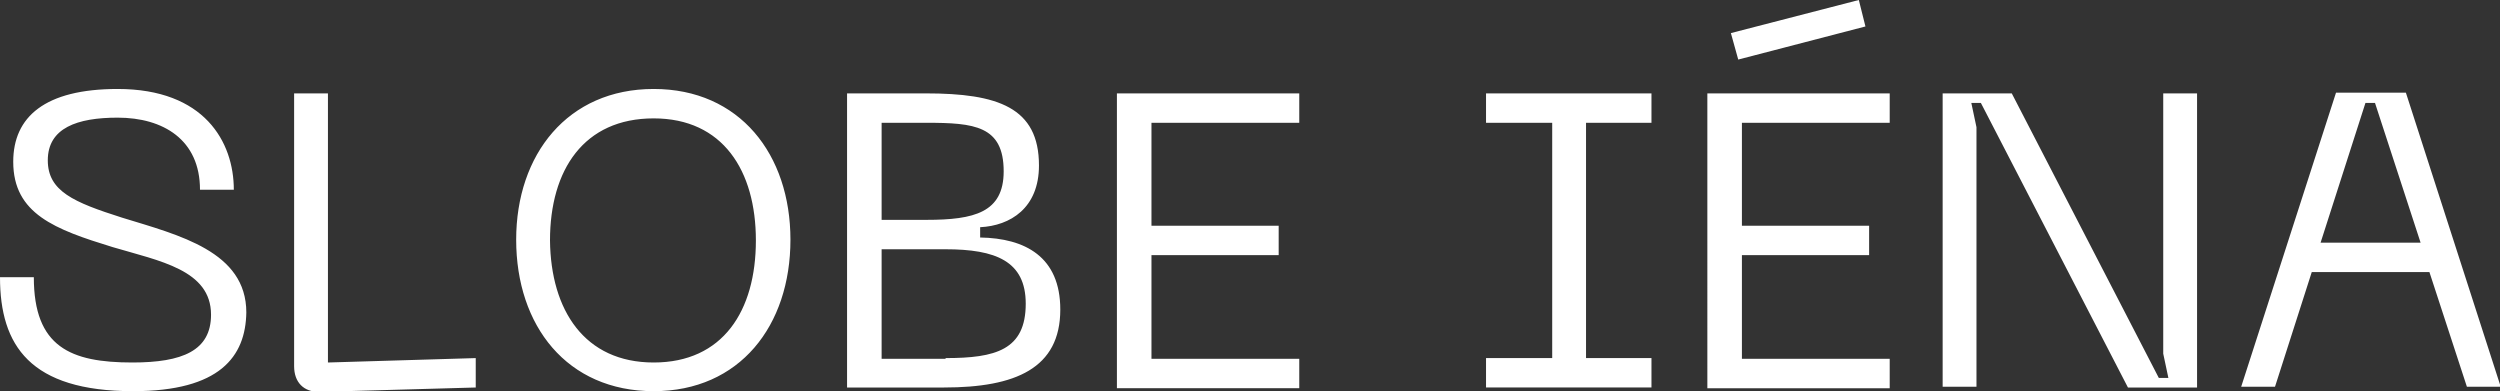 <svg xmlns="http://www.w3.org/2000/svg" viewBox="0 0 340 53.2"><rect x="0" y="0" width="340" height="53.2" fill="#333333" stroke="none"/><path d="M18.1 53.2C4.1 53.2 0 47 0 37.7h4.6c0 9.5 5 11.6 13.4 11.6 6.8 0 10.7-1.6 10.7-6.5 0-6.1-7-7.3-13.4-9.2C7.5 31.2 1.8 29.1 1.8 22c0-6.1 4.3-9.9 14.2-9.9 11.8 0 15.8 7.2 15.8 13.7h-4.6c0-6.8-5-9.8-11.2-9.8-5.5 0-9.5 1.4-9.5 5.8 0 4.2 3.5 5.7 10.1 7.8 7.8 2.4 16.9 4.6 16.9 12.9-.1 6-3.6 10.7-15.4 10.7zM40 49.8V12.7h4.6v36.6l20.1-.6v4l-21.3.6c-2.1 0-3.4-1.3-3.4-3.5zm48.9-37.7c11.7 0 18.6 8.9 18.6 20.5 0 11.7-6.9 20.6-18.6 20.6-11.8 0-18.7-8.9-18.7-20.6 0-11.6 7-20.5 18.7-20.5zm0 37.2c9.4 0 13.9-7 13.9-16.6 0-9.5-4.5-16.6-13.9-16.6-9.5 0-14.1 7-14.1 16.6.1 9.5 4.7 16.6 14.1 16.6zm26.4-36.6h10.6c9.8 0 15.4 1.9 15.4 9.8 0 5.8-3.9 8.2-8 8.4v1.4c6.1.1 10.9 2.6 10.9 9.8 0 8-6.1 10.6-15.8 10.6h-13.2v-40zM126 29.9c6.5 0 10.5-1 10.5-6.6 0-6.2-4-6.6-10.5-6.6h-6.1v13.2h6.1zm2.6 18.8c6.8 0 10.9-1.1 10.9-7.4 0-5.8-4.1-7.4-10.9-7.4h-8.7v14.9h8.7zm23.3-36h24.8v4h-20.1v14h17.3v4h-17.3v14.1h20.1v4h-24.8V12.7zm63.8 4v32h8.9v4h-22.5v-4h9v-32h-9v-4h22.5v4h-8.9zm16.6-4H257v4h-20.1v14h17.3v4h-17.3v14.1H257v4h-24.8V12.7zM252.8 0l.9 3.6-17.3 4.5-1-3.6L252.8 0zm11.4 12.7h9.4l20 38.7h1.3l-.7-3.3V12.7h4.6v40h-9.4l-20-38.7h-1.3l.7 3.3v35.3h-4.6V12.7zM330.4 37h-16l-5 15.6h-4.6l12.9-40h9.5l12.9 40h-4.6L330.4 37zm-1.2-4L323 14h-1.3l-6.1 19h13.6z" fill="#fff"/></svg>